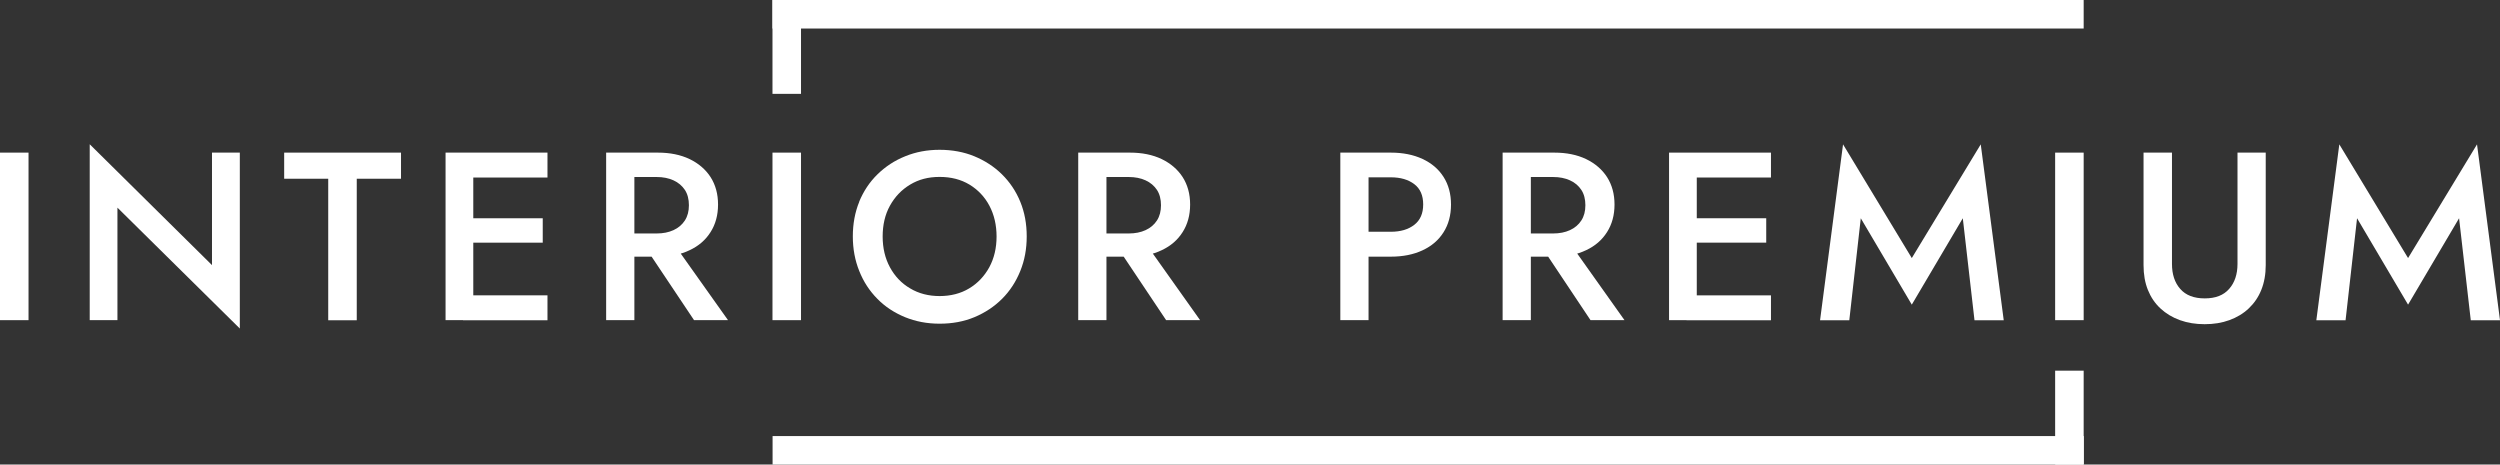 <?xml version="1.0" encoding="UTF-8"?> <svg xmlns="http://www.w3.org/2000/svg" id="Layer_2" data-name="Layer 2" viewBox="0 0 248 46.08"><rect x="0" y="0" width="248" height="46.08" fill="#333333" stroke="none"/> <defs> <style> .cls-1 { fill: #fff; stroke-width: 0px; } </style> </defs> <g id="Layer_1-2" data-name="Layer 1"> <g> <g> <path class="cls-1" d="m2.83,15.14v16.62H0V15.14h2.83Z"></path> <path class="cls-1" d="m23.79,15.14v17.45l-12.14-11.99v11.16h-2.75V14.31l12.13,11.99v-11.16h2.75Z"></path> <path class="cls-1" d="m28.19,15.14h11.59v2.59h-4.39v14.04h-2.83v-14.04h-4.37v-2.59Z"></path> <path class="cls-1" d="m46.95,15.14v16.62h-2.75V15.14h2.75Zm-1.02,0h8.38v2.47h-8.38v-2.47Zm0,6.51h7.91v2.42h-7.91v-2.42Zm0,7.65h8.38v2.47h-8.38v-2.47Z"></path> <path class="cls-1" d="m62.93,15.14v16.62h-2.8V15.14h2.8Zm-1.14,0h3.47c1.2,0,2.25.21,3.15.64.89.43,1.59,1.03,2.08,1.79.49.77.74,1.67.74,2.72s-.25,1.96-.74,2.73c-.49.78-1.18,1.38-2.08,1.8-.89.43-1.94.64-3.15.64h-3.47v-2.3h3.35c.63,0,1.19-.11,1.67-.33s.86-.54,1.13-.96c.27-.42.4-.92.4-1.51s-.13-1.11-.4-1.52c-.27-.41-.65-.73-1.13-.95s-1.04-.33-1.67-.33h-3.35v-2.42Zm4.8,8.69l5.63,7.93h-3.37l-5.3-7.93h3.04Z"></path> <path class="cls-1" d="m79.46,15.14v16.62h-2.83V15.14h2.83Z"></path> <path class="cls-1" d="m85.23,20.01c.43-1.04,1.03-1.95,1.82-2.72s1.7-1.37,2.75-1.79c1.05-.43,2.19-.64,3.41-.64s2.4.21,3.44.64c1.04.43,1.96,1.02,2.74,1.79s1.39,1.67,1.82,2.72.64,2.19.64,3.44-.21,2.38-.64,3.44-1.03,1.98-1.8,2.75-1.69,1.38-2.74,1.82-2.2.65-3.46.65-2.38-.22-3.44-.65c-1.06-.44-1.98-1.04-2.74-1.82-.77-.78-1.37-1.69-1.79-2.75-.43-1.06-.64-2.21-.64-3.44s.21-2.4.64-3.44Zm3.05,6.5c.48.89,1.15,1.6,2.01,2.1.85.51,1.83.76,2.92.76s2.09-.25,2.93-.76c.85-.51,1.51-1.21,2-2.1.48-.89.72-1.91.72-3.05s-.24-2.16-.71-3.05-1.14-1.59-1.98-2.1c-.85-.51-1.83-.76-2.96-.76s-2.07.25-2.92.76-1.52,1.21-2.01,2.1-.72,1.91-.72,3.05.24,2.16.72,3.05Z"></path> <path class="cls-1" d="m109.76,15.14v16.62h-2.8V15.14h2.8Zm-1.14,0h3.47c1.2,0,2.25.21,3.15.64.89.43,1.59,1.03,2.08,1.79.49.77.74,1.67.74,2.72s-.25,1.96-.74,2.73c-.49.78-1.18,1.38-2.08,1.8-.89.43-1.94.64-3.15.64h-3.47v-2.3h3.35c.63,0,1.19-.11,1.67-.33.48-.22.86-.54,1.13-.96.27-.42.4-.92.4-1.51s-.13-1.11-.4-1.52c-.27-.41-.65-.73-1.13-.95-.48-.22-1.04-.33-1.67-.33h-3.35v-2.42Zm4.8,8.69l5.63,7.93h-3.37l-5.3-7.93h3.04Z"></path> <path class="cls-1" d="m135.76,15.14v16.62h-2.8V15.14h2.8Zm-1.14,0h3.35c1.2,0,2.25.21,3.15.63s1.59,1.01,2.08,1.78c.49.77.74,1.68.74,2.74s-.25,1.98-.74,2.75c-.49.78-1.18,1.37-2.08,1.79s-1.94.63-3.15.63h-3.35v-2.47h3.35c.97,0,1.74-.23,2.33-.69.59-.46.88-1.13.88-2.02s-.29-1.56-.88-2.01-1.36-.68-2.33-.68h-3.35v-2.47Z"></path> <path class="cls-1" d="m151.86,15.14v16.62h-2.8V15.14h2.8Zm-1.14,0h3.47c1.2,0,2.25.21,3.15.64.89.43,1.59,1.03,2.08,1.79.49.77.74,1.67.74,2.72s-.25,1.96-.74,2.73c-.49.78-1.18,1.38-2.08,1.8-.9.43-1.94.64-3.15.64h-3.47v-2.3h3.35c.63,0,1.19-.11,1.67-.33.48-.22.86-.54,1.13-.96.27-.42.4-.92.4-1.51s-.13-1.11-.4-1.52c-.27-.41-.64-.73-1.13-.95-.48-.22-1.04-.33-1.67-.33h-3.35v-2.42Zm4.8,8.69l5.63,7.93h-3.37l-5.29-7.93h3.04Z"></path> <path class="cls-1" d="m168.32,15.14v16.62h-2.75V15.14h2.75Zm-1.02,0h8.38v2.47h-8.38v-2.47Zm0,6.51h7.91v2.42h-7.91v-2.42Zm0,7.65h8.38v2.47h-8.38v-2.47Z"></path> <path class="cls-1" d="m183.45,31.77h-2.9l2.28-17.45,6.82,11.28,6.84-11.28,2.28,17.45h-2.9l-1.16-10.12-5.06,8.57-5.06-8.57-1.14,10.12Z"></path> <path class="cls-1" d="m206.7,15.14v16.62h-2.83V15.14h2.83Z"></path> <path class="cls-1" d="m215.46,15.14v11.04c0,1.03.27,1.86.82,2.48.55.63,1.36.94,2.43.94s1.87-.31,2.42-.94c.55-.62.83-1.45.83-2.48v-11.04h2.8v11.16c0,.92-.15,1.74-.44,2.46s-.71,1.33-1.25,1.84c-.54.51-1.18.89-1.92,1.16s-1.56.4-2.45.4-1.7-.13-2.45-.4-1.39-.66-1.93-1.16c-.55-.51-.96-1.12-1.25-1.84s-.43-1.54-.43-2.46v-11.16h2.8Z"></path> <path class="cls-1" d="m232.68,31.77h-2.9l2.28-17.45,6.82,11.28,6.84-11.28,2.28,17.45h-2.9l-1.16-10.12-5.06,8.57-5.06-8.57-1.14,10.12Z"></path> </g> <g> <rect class="cls-1" x="76.63" width="2.83" height="9.31" transform="translate(156.09 9.31) rotate(180)"></rect> <rect class="cls-1" x="140.25" y="-63.62" width="2.83" height="130.07" transform="translate(143.08 -140.25) rotate(90)"></rect> </g> <g> <rect class="cls-1" x="203.87" y="36.77" width="2.83" height="9.31"></rect> <rect class="cls-1" x="140.25" y="-20.36" width="2.83" height="130.07" transform="translate(97 186.34) rotate(-90)"></rect> </g> </g> </g> </svg> 